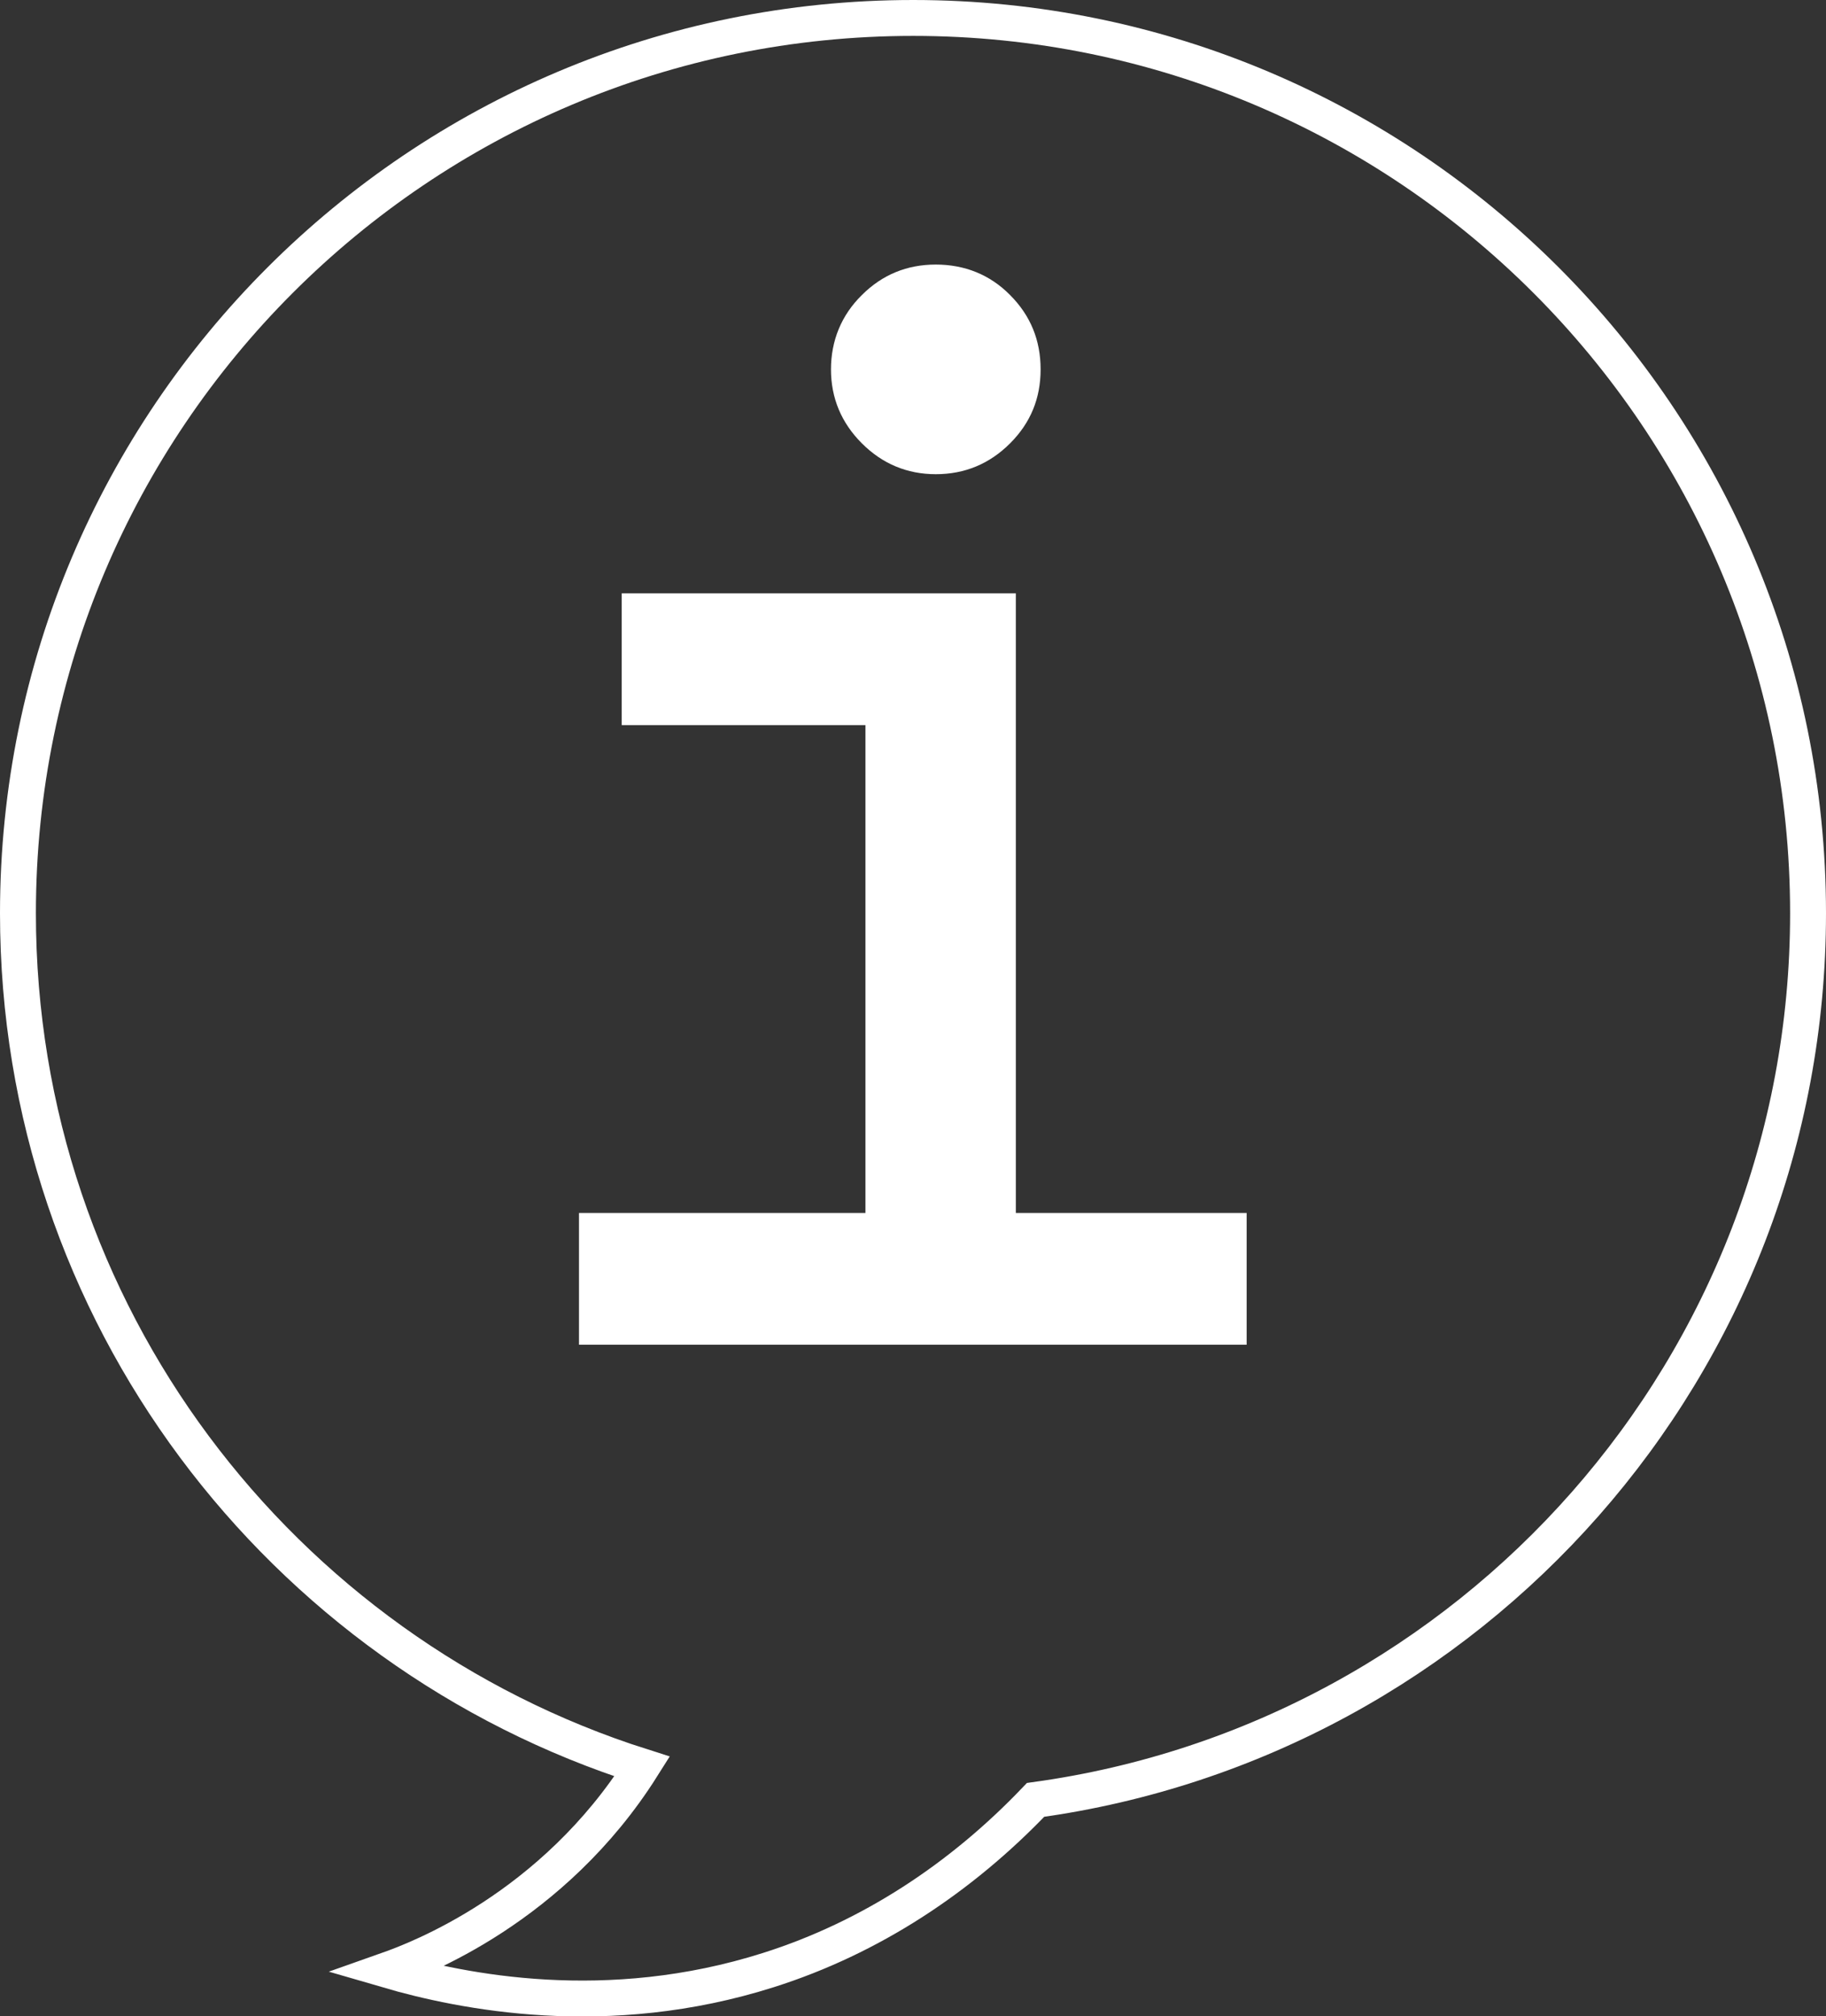 <?xml version="1.0" encoding="UTF-8"?><svg id="_レイヤー_2" xmlns="http://www.w3.org/2000/svg" viewBox="0 0 50.87 56.17"><rect x="0" y="0" width="50.87" height="56.17" fill="#333333" stroke="none"/><defs><style>.cls-1{fill:none;stroke:#fff;stroke-miterlimit:10;}.cls-2{fill:#fff;stroke-width:0px;}</style></defs><g id="design"><path class="cls-2" d="M16.13,37.46v-3.67h8.37v3.67h-8.37ZM17.32,20.2v-3.67h10.98v3.67h-10.98ZM26.07,13.21c-.8,0-1.49-.29-2.06-.86-.57-.57-.86-1.26-.86-2.06s.29-1.51.86-2.07c.57-.57,1.26-.85,2.06-.85s1.51.28,2.07.85c.57.57.85,1.26.85,2.07s-.28,1.49-.85,2.06c-.57.57-1.26.86-2.07.86ZM24.11,37.46v-19.75h4.19v19.75h-4.19ZM27.9,37.46v-3.67h6.83v3.67h-6.83Z"/><path class="cls-1" d="M50.37,25.44C50.37,11.66,39.21.5,25.44.5S.5,11.66.5,25.44c0,11.14,7.31,20.57,17.39,23.77-2.49,3.95-6.25,5.37-7.1,5.67,2.09.61,6.12,1.43,10.62,0,2.84-.9,5.36-2.56,7.44-4.74,12.15-1.67,21.52-12.09,21.52-24.7Z"/></g></svg>